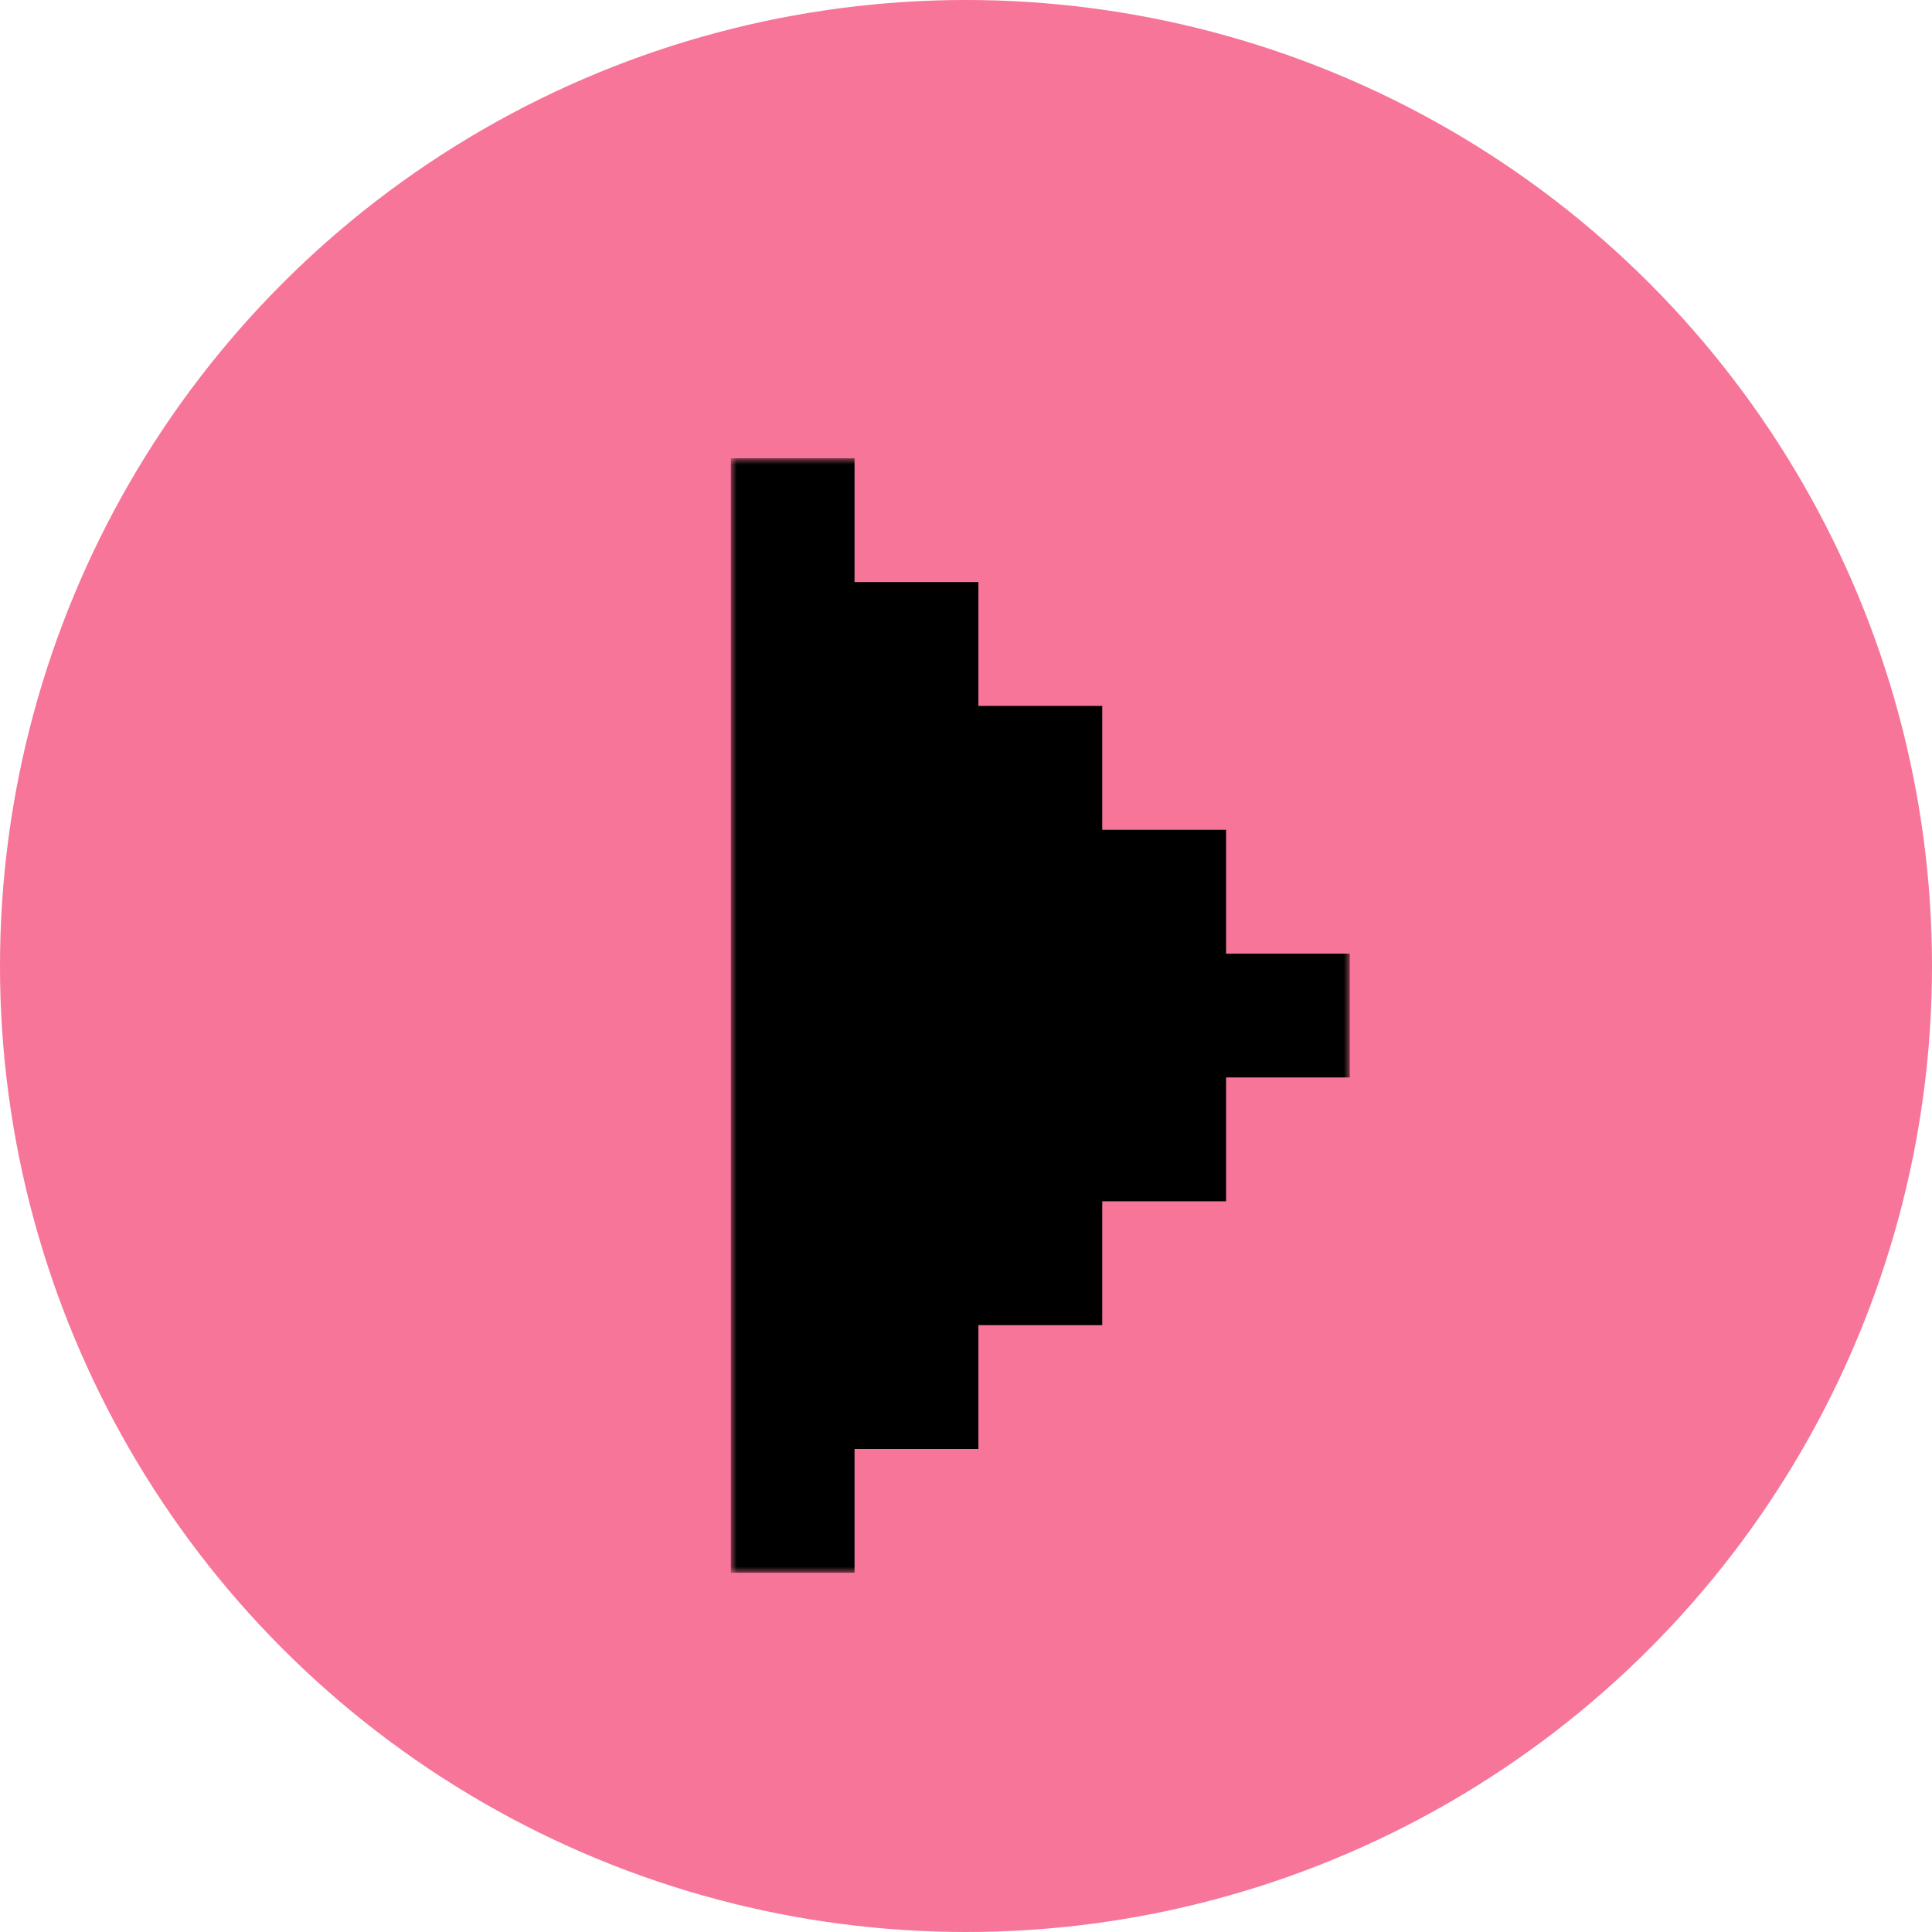 <svg xmlns="http://www.w3.org/2000/svg" width="156" height="156" viewBox="0 0 156 156" fill="none"><circle cx="78" cy="78" r="78" fill="#F67599"></circle><g clip-path="url(#clip0_2019_52)"><mask id="mask0_2019_52" style="mask-type:luminance" maskUnits="userSpaceOnUse" x="59" y="37" width="50" height="90"><path d="M109 37H59V127H109V37Z" fill="white"></path></mask><g mask="url(#mask0_2019_52)"><path d="M99 77V67H89V57H79V47H69V37H59V127H69V117H79V107H89V97H99V87H109V77H99Z" fill="black"></path></g></g><defs><clipPath id="clip0_2019_52"><rect width="50" height="90" fill="white" transform="translate(59 37)"></rect></clipPath></defs></svg>